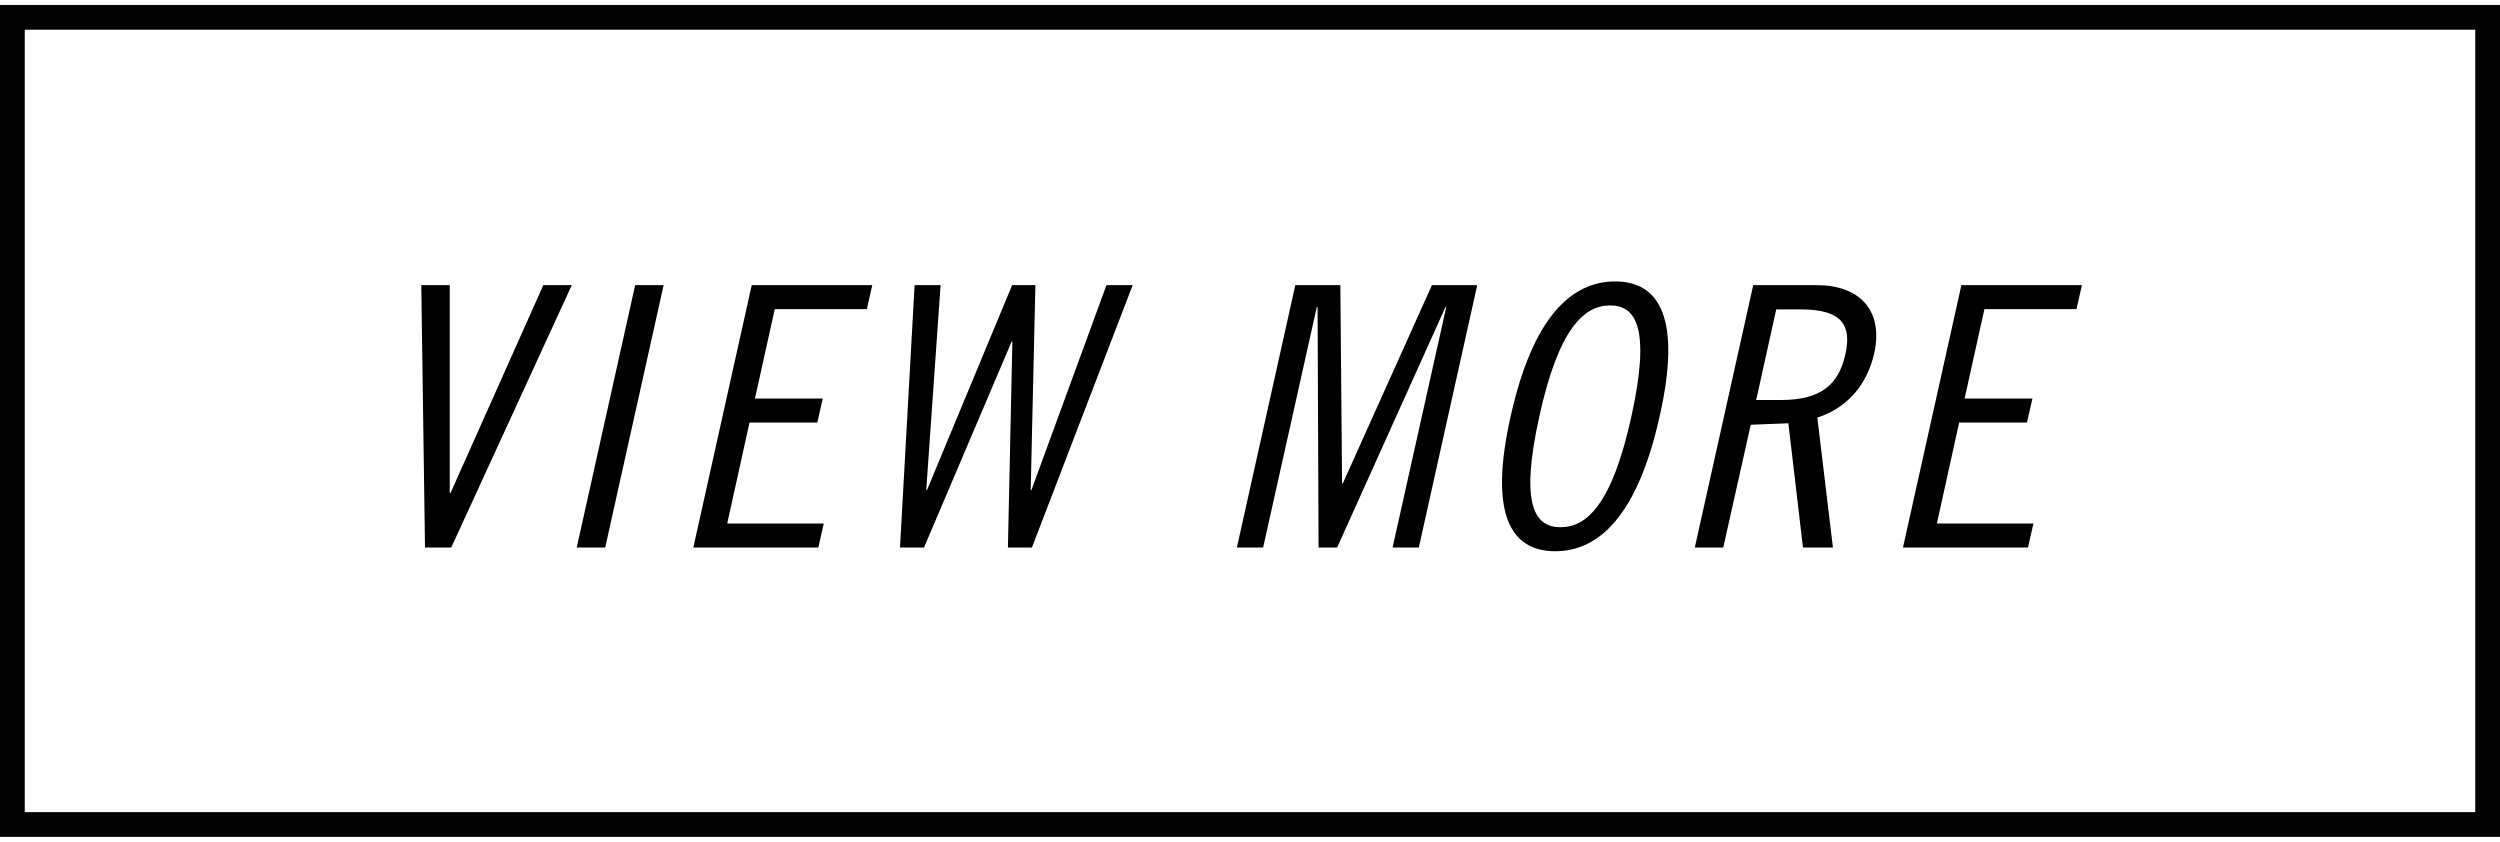 <?xml version="1.0" encoding="utf-8"?>
<!-- Generator: Adobe Illustrator 28.1.0, SVG Export Plug-In . SVG Version: 6.00 Build 0)  -->
<svg version="1.1" xmlns="http://www.w3.org/2000/svg" xmlns:xlink="http://www.w3.org/1999/xlink" x="0px" y="0px"
	 viewBox="0 0 101 34" style="enable-background:new 0 0 101 34;" xml:space="preserve">
<style type="text/css">
	.st0{clip-path:url(#SVGID_00000178188061295296315820000015635232174217623951_);}
	.st1{clip-path:url(#SVGID_00000022538554373431694690000006094065939723873702_);}
	.st2{clip-path:url(#SVGID_00000047051017353771286550000010293448212136046520_);}
	.st3{clip-path:url(#SVGID_00000001657526033226100590000016544102577609569466_);}
	.st4{clip-path:url(#SVGID_00000009557705960586662130000009400486610034237872_);}
	.st5{clip-path:url(#SVGID_00000082350194692681422900000012222946681254931621_);}
	.st6{clip-path:url(#SVGID_00000177460003288412452270000012934769946371791545_);}
	.st7{clip-path:url(#SVGID_00000168118855240997920830000018388520215064923063_);}
	.st8{fill:#F0F0F0;}
	.st9{clip-path:url(#SVGID_00000114043982957546537800000012821379906384801454_);}
	.st10{clip-path:url(#SVGID_00000039853393730916960090000005410646834103046037_);}
	.st11{clip-path:url(#SVGID_00000021079898445490552030000014682822171987776897_);}
	.st12{clip-path:url(#SVGID_00000150083194294685707250000016154848735007963814_);}
	.st13{fill:#FFFFFF;}
	.st14{opacity:0.5;fill:#FFFFFF;}
	.st15{clip-path:url(#SVGID_00000102502160593518048430000004190219661055114418_);}
	.st16{clip-path:url(#SVGID_00000109024757573895049570000013668042003112371105_);}
	.st17{clip-path:url(#SVGID_00000175300978573614825250000007009427047695070898_);}
	.st18{clip-path:url(#SVGID_00000095302551766588839570000017536637228948968852_);}
	.st19{clip-path:url(#SVGID_00000114057638323416550060000005252593571857907873_);}
	.st20{clip-path:url(#SVGID_00000027573824781120492910000006038813027887379364_);}
	.st21{clip-path:url(#SVGID_00000031899058695498315780000011220039009101897138_);}
	.st22{clip-path:url(#SVGID_00000036937184847013918570000015786773883887225233_);}
	.st23{fill:#FFFFFF;stroke:#000000;stroke-miterlimit:10;}
	.st24{clip-path:url(#SVGID_00000175285908537673766120000013977448595509832323_);}
	.st25{clip-path:url(#SVGID_00000013886661516915684620000015408650800683149981_);}
	.st26{clip-path:url(#SVGID_00000009588273577899491580000005794929232815012271_);}
	.st27{clip-path:url(#SVGID_00000041294843185104658280000005164532653523283604_);}
	.st28{clip-path:url(#SVGID_00000090272991013135971230000010759304413809875096_);}
	.st29{clip-path:url(#SVGID_00000179618091846406585220000015081631592115355290_);}
	.st30{fill:none;stroke:#000000;stroke-miterlimit:10;}
	.st31{clip-path:url(#SVGID_00000078007170809463455240000016612572969376677297_);}
	.st32{clip-path:url(#SVGID_00000009583039483654470010000010865286406588902033_);}
	.st33{clip-path:url(#SVGID_00000110433404170998038330000001185496575316263556_);}
	.st34{clip-path:url(#SVGID_00000078735952408145456800000016568550251119982001_);}
	.st35{clip-path:url(#SVGID_00000160158699024779261640000011393881004729924752_);}
	.st36{clip-path:url(#SVGID_00000085936946818517977360000007327617991293316794_);}
	.st37{clip-path:url(#SVGID_00000144308986891868033050000012897666858485136025_);}
	.st38{clip-path:url(#SVGID_00000179614526478067770120000000821047216317314194_);}
	.st39{fill:none;stroke:#FFFFFF;stroke-width:2;stroke-miterlimit:10;}
	.st40{clip-path:url(#SVGID_00000070108019152958326100000014551110768078634391_);}
	.st41{clip-path:url(#SVGID_00000039853230947891069660000007633796490213066935_);}
	.st42{clip-path:url(#SVGID_00000157266469831476858180000010991194019574104992_);}
	.st43{clip-path:url(#SVGID_00000099643240740585200840000014876787945863596945_);}
	.st44{fill:url(#SVGID_00000096050241898324757060000012754598052102558604_);}
	.st45{clip-path:url(#SVGID_00000064322351955787249910000010050191823035781003_);}
	.st46{clip-path:url(#SVGID_00000125603672116547588800000010659176947508442559_);}
	.st47{clip-path:url(#SVGID_00000058548760844537349040000013868332756318705809_);}
	.st48{clip-path:url(#SVGID_00000137832674310903050800000009096842082129429922_);}
	.st49{fill:url(#SVGID_00000096751084921403911610000000893473424481578377_);}
	.st50{clip-path:url(#SVGID_00000147930775019107453270000006964282991859482512_);}
	.st51{fill:#DCDCDC;}
	.st52{clip-path:url(#SVGID_00000041285725821011609310000008499433477272013961_);}
	.st53{clip-path:url(#SVGID_00000173863513899258869770000004082408410729846188_);}
	.st54{clip-path:url(#SVGID_00000130627991958965109870000006730069381709758394_);}
	.st55{clip-path:url(#SVGID_00000065035802854036071790000017566508364668075197_);}
	.st56{clip-path:url(#SVGID_00000017513603190874181650000001513898355170803389_);}
	.st57{clip-path:url(#SVGID_00000182490918878431600020000003162327727107669426_);}
	.st58{clip-path:url(#SVGID_00000062186592467024454430000016533598795751653775_);}
	.st59{clip-path:url(#SVGID_00000142177720404142000370000006501623482316930451_);}
	.st60{clip-path:url(#SVGID_00000026885911182682522200000001534279474354999728_);}
	.st61{clip-path:url(#SVGID_00000036938453494228001840000001575887122820186300_);}
	.st62{clip-path:url(#SVGID_00000049204130255520782670000006934319298939643822_);}
	.st63{fill:none;stroke:#030303;stroke-miterlimit:10;}
	.st64{fill:none;stroke:#040000;stroke-miterlimit:10;}
	.st65{fill:none;stroke:#FFFFFF;stroke-width:2.5;stroke-linecap:round;stroke-linejoin:round;stroke-miterlimit:10;}
	.st66{fill:none;stroke:#FFFFFF;stroke-width:3.03;}
	.st67{fill:none;stroke:#FFFFFF;stroke-miterlimit:10;}
	.st68{opacity:0.5;}
	.st69{fill:#030303;}
	.st70{display:none;}
	.st71{display:inline;}
	.st72{display:inline;opacity:0.5;}
</style>
<g id="背景">
</g>
<g id="画像">
	<g>
		<g>
			<g>
				<rect x="0.5" y="0.7" class="st63" width="100" height="32.61"/>
				<g>
					<g>
						<path d="M18.17,11.52v8.4h0.03l3.75-8.4h1.15l-4.87,10.6h-1.06l-0.15-10.6H18.17z"/>
						<path d="M26.81,11.52l-2.36,10.6h-1.15l2.36-10.6H26.81z"/>
						<path d="M35.24,11.52l-0.22,0.97H31.3l-0.8,3.61h2.74l-0.22,0.97h-2.74l-0.9,4.08h3.9l-0.22,0.97h-5.05l2.36-10.6H35.24z"/>
						<path d="M38,11.52l-0.58,8.28h0.03l3.44-8.28h0.94l-0.19,8.28h0.03l3.03-8.28h1.06l-4.07,10.6h-0.97l0.18-8.32h-0.03
							l-3.54,8.32h-0.97l0.59-10.6H38z"/>
						<path d="M54.15,11.52l0.07,8.01h0.03l3.6-8.01h1.83l-2.36,10.6h-1.06l2.17-9.72H58.4l-4.38,9.72h-0.75l-0.04-9.72h-0.03
							l-2.17,9.72h-1.06l2.36-10.6H54.15z"/>
						<path d="M62.83,22.27c-1.8,0-2.69-1.5-1.8-5.45c0.88-3.95,2.42-5.45,4.22-5.45s2.69,1.5,1.8,5.45
							C66.17,20.77,64.63,22.27,62.83,22.27z M65.05,12.34c-1.03,0-2.07,0.88-2.86,4.48c-0.8,3.6-0.18,4.48,0.86,4.48
							c1.03,0,2.07-0.88,2.86-4.48C66.7,13.22,66.08,12.34,65.05,12.34z"/>
						<path d="M70.83,11.52h2.57c1.71,0,2.7,1,2.32,2.75c-0.27,1.19-1.02,2.19-2.3,2.6l0.63,5.25h-1.21l-0.59-5.02l-1.52,0.06
							l-1.11,4.96h-1.15L70.83,11.52z M70.95,16.16h1c1.65,0,2.33-0.65,2.6-1.83c0.27-1.19-0.13-1.83-1.79-1.83h-1L70.95,16.16z"/>
						<path d="M84.11,11.52l-0.22,0.97h-3.72l-0.8,3.61h2.74l-0.22,0.97h-2.74l-0.9,4.08h3.9l-0.22,0.97h-5.05l2.36-10.6H84.11z"/>
					</g>
				</g>
			</g>
		</g>
	</g>
</g>
<g id="テキスト" class="st70">
</g>
<g id="ボタン" class="st70">
</g>
<g id="ドロップダウンメニュー" class="st70">
</g>
</svg>

